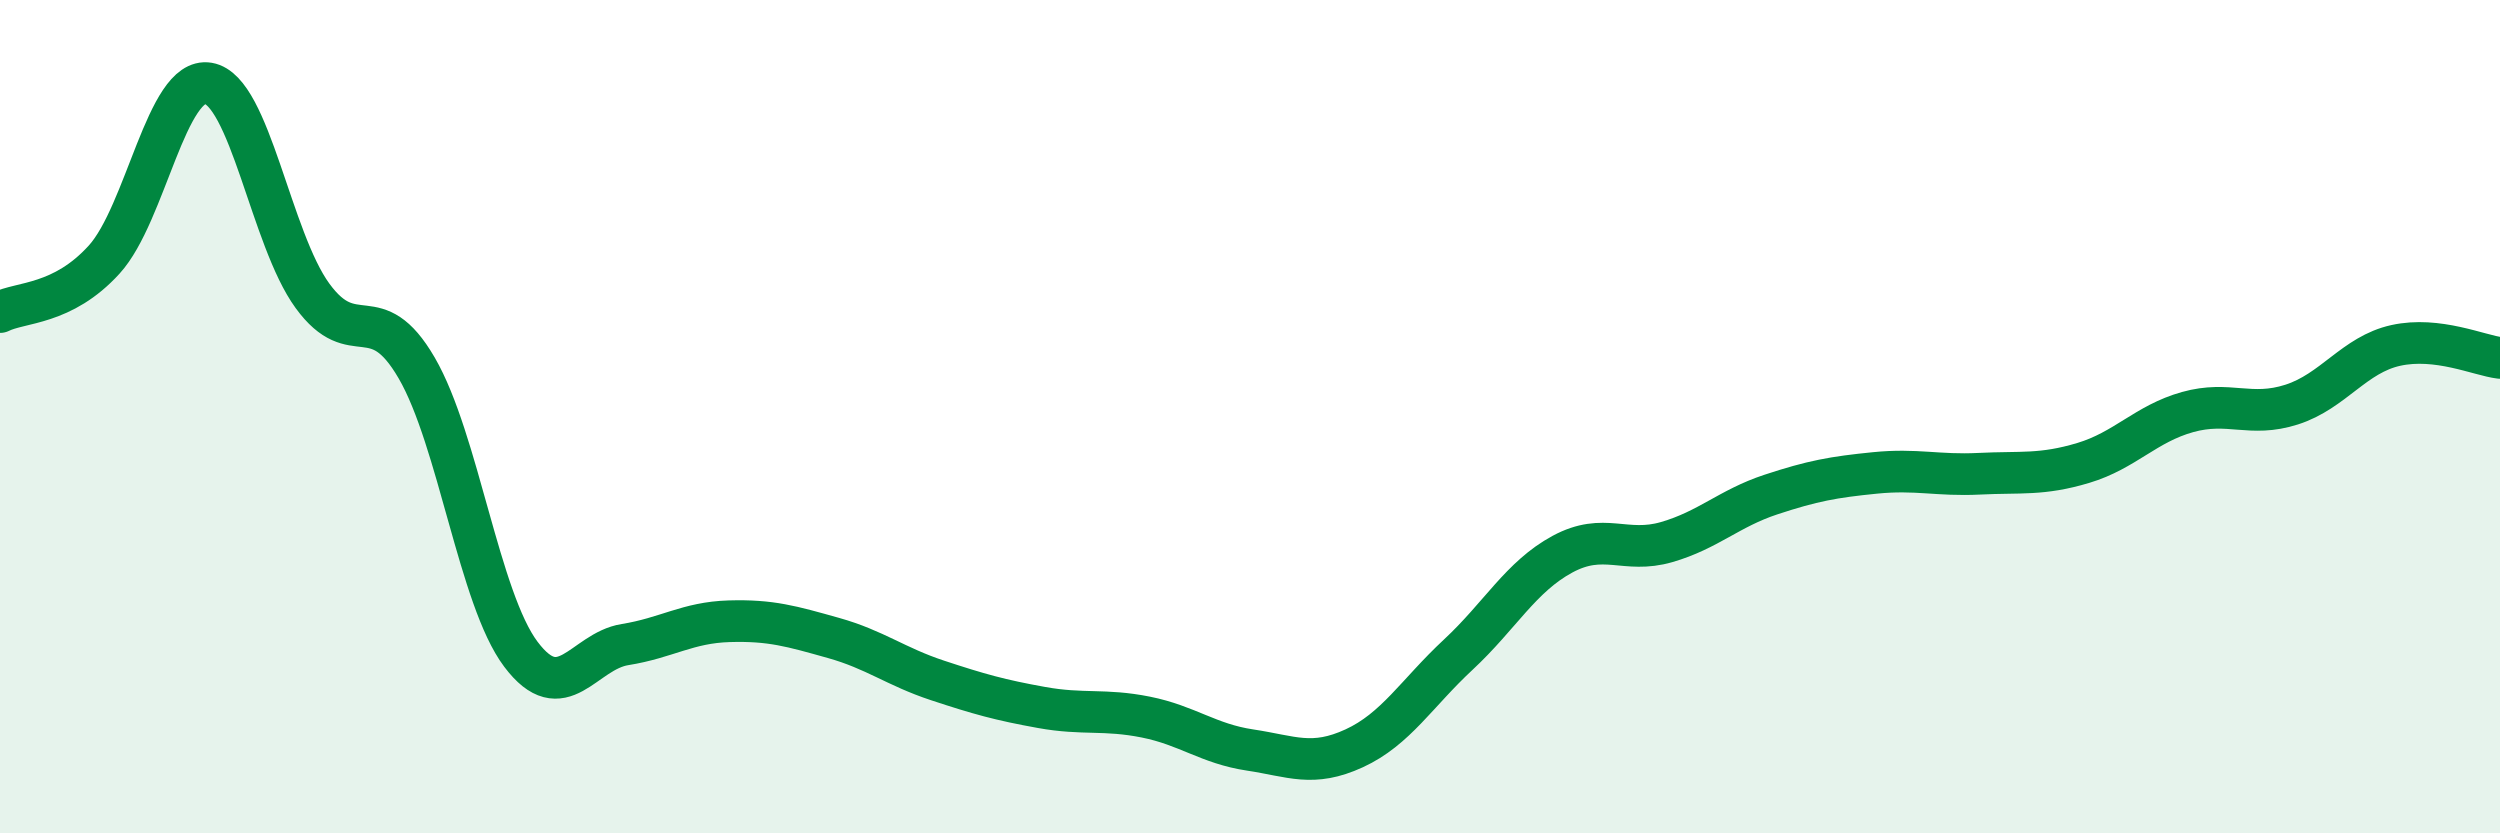 
    <svg width="60" height="20" viewBox="0 0 60 20" xmlns="http://www.w3.org/2000/svg">
      <path
        d="M 0,7.49 C 0.5,7.24 1.5,7.33 2.5,6.23 C 3.5,5.13 4,1.83 5,2 C 6,2.17 6.5,5.73 7.5,7.1 C 8.5,8.47 9,7.11 10,8.83 C 11,10.55 11.5,14.37 12.5,15.7 C 13.5,17.03 14,15.63 15,15.47 C 16,15.31 16.5,14.94 17.5,14.91 C 18.5,14.88 19,15.03 20,15.31 C 21,15.59 21.5,16 22.5,16.33 C 23.5,16.66 24,16.8 25,16.98 C 26,17.16 26.5,17.01 27.5,17.21 C 28.5,17.41 29,17.85 30,18 C 31,18.15 31.5,18.42 32.5,17.96 C 33.5,17.5 34,16.64 35,15.71 C 36,14.78 36.5,13.84 37.5,13.3 C 38.5,12.76 39,13.3 40,13.01 C 41,12.72 41.5,12.2 42.5,11.87 C 43.5,11.54 44,11.45 45,11.35 C 46,11.25 46.5,11.42 47.5,11.37 C 48.5,11.32 49,11.41 50,11.11 C 51,10.81 51.5,10.17 52.5,9.89 C 53.5,9.61 54,10.03 55,9.71 C 56,9.39 56.5,8.51 57.5,8.29 C 58.5,8.07 59.5,8.53 60,8.59L60 20L0 20Z"
        fill="#008740"
        opacity="0.1"
        stroke-linecap="round"
        stroke-linejoin="round"
      />
      <path
        d="M 0,7.49 C 0.5,7.24 1.5,7.33 2.5,6.23 C 3.5,5.13 4,1.83 5,2 C 6,2.17 6.5,5.73 7.5,7.1 C 8.5,8.47 9,7.11 10,8.83 C 11,10.55 11.5,14.37 12.5,15.7 C 13.5,17.03 14,15.63 15,15.47 C 16,15.31 16.5,14.94 17.5,14.91 C 18.5,14.88 19,15.03 20,15.31 C 21,15.59 21.5,16 22.5,16.33 C 23.5,16.66 24,16.8 25,16.98 C 26,17.16 26.5,17.01 27.5,17.21 C 28.5,17.41 29,17.85 30,18 C 31,18.15 31.5,18.42 32.5,17.96 C 33.5,17.5 34,16.64 35,15.71 C 36,14.78 36.5,13.84 37.5,13.3 C 38.5,12.76 39,13.3 40,13.01 C 41,12.72 41.5,12.2 42.5,11.87 C 43.5,11.54 44,11.45 45,11.35 C 46,11.25 46.5,11.42 47.5,11.37 C 48.5,11.32 49,11.41 50,11.11 C 51,10.81 51.5,10.17 52.5,9.89 C 53.5,9.61 54,10.03 55,9.71 C 56,9.39 56.5,8.51 57.5,8.29 C 58.5,8.07 59.5,8.53 60,8.59"
        stroke="#008740"
        stroke-width="1"
        fill="none"
        stroke-linecap="round"
        stroke-linejoin="round"
      />
    </svg>
  